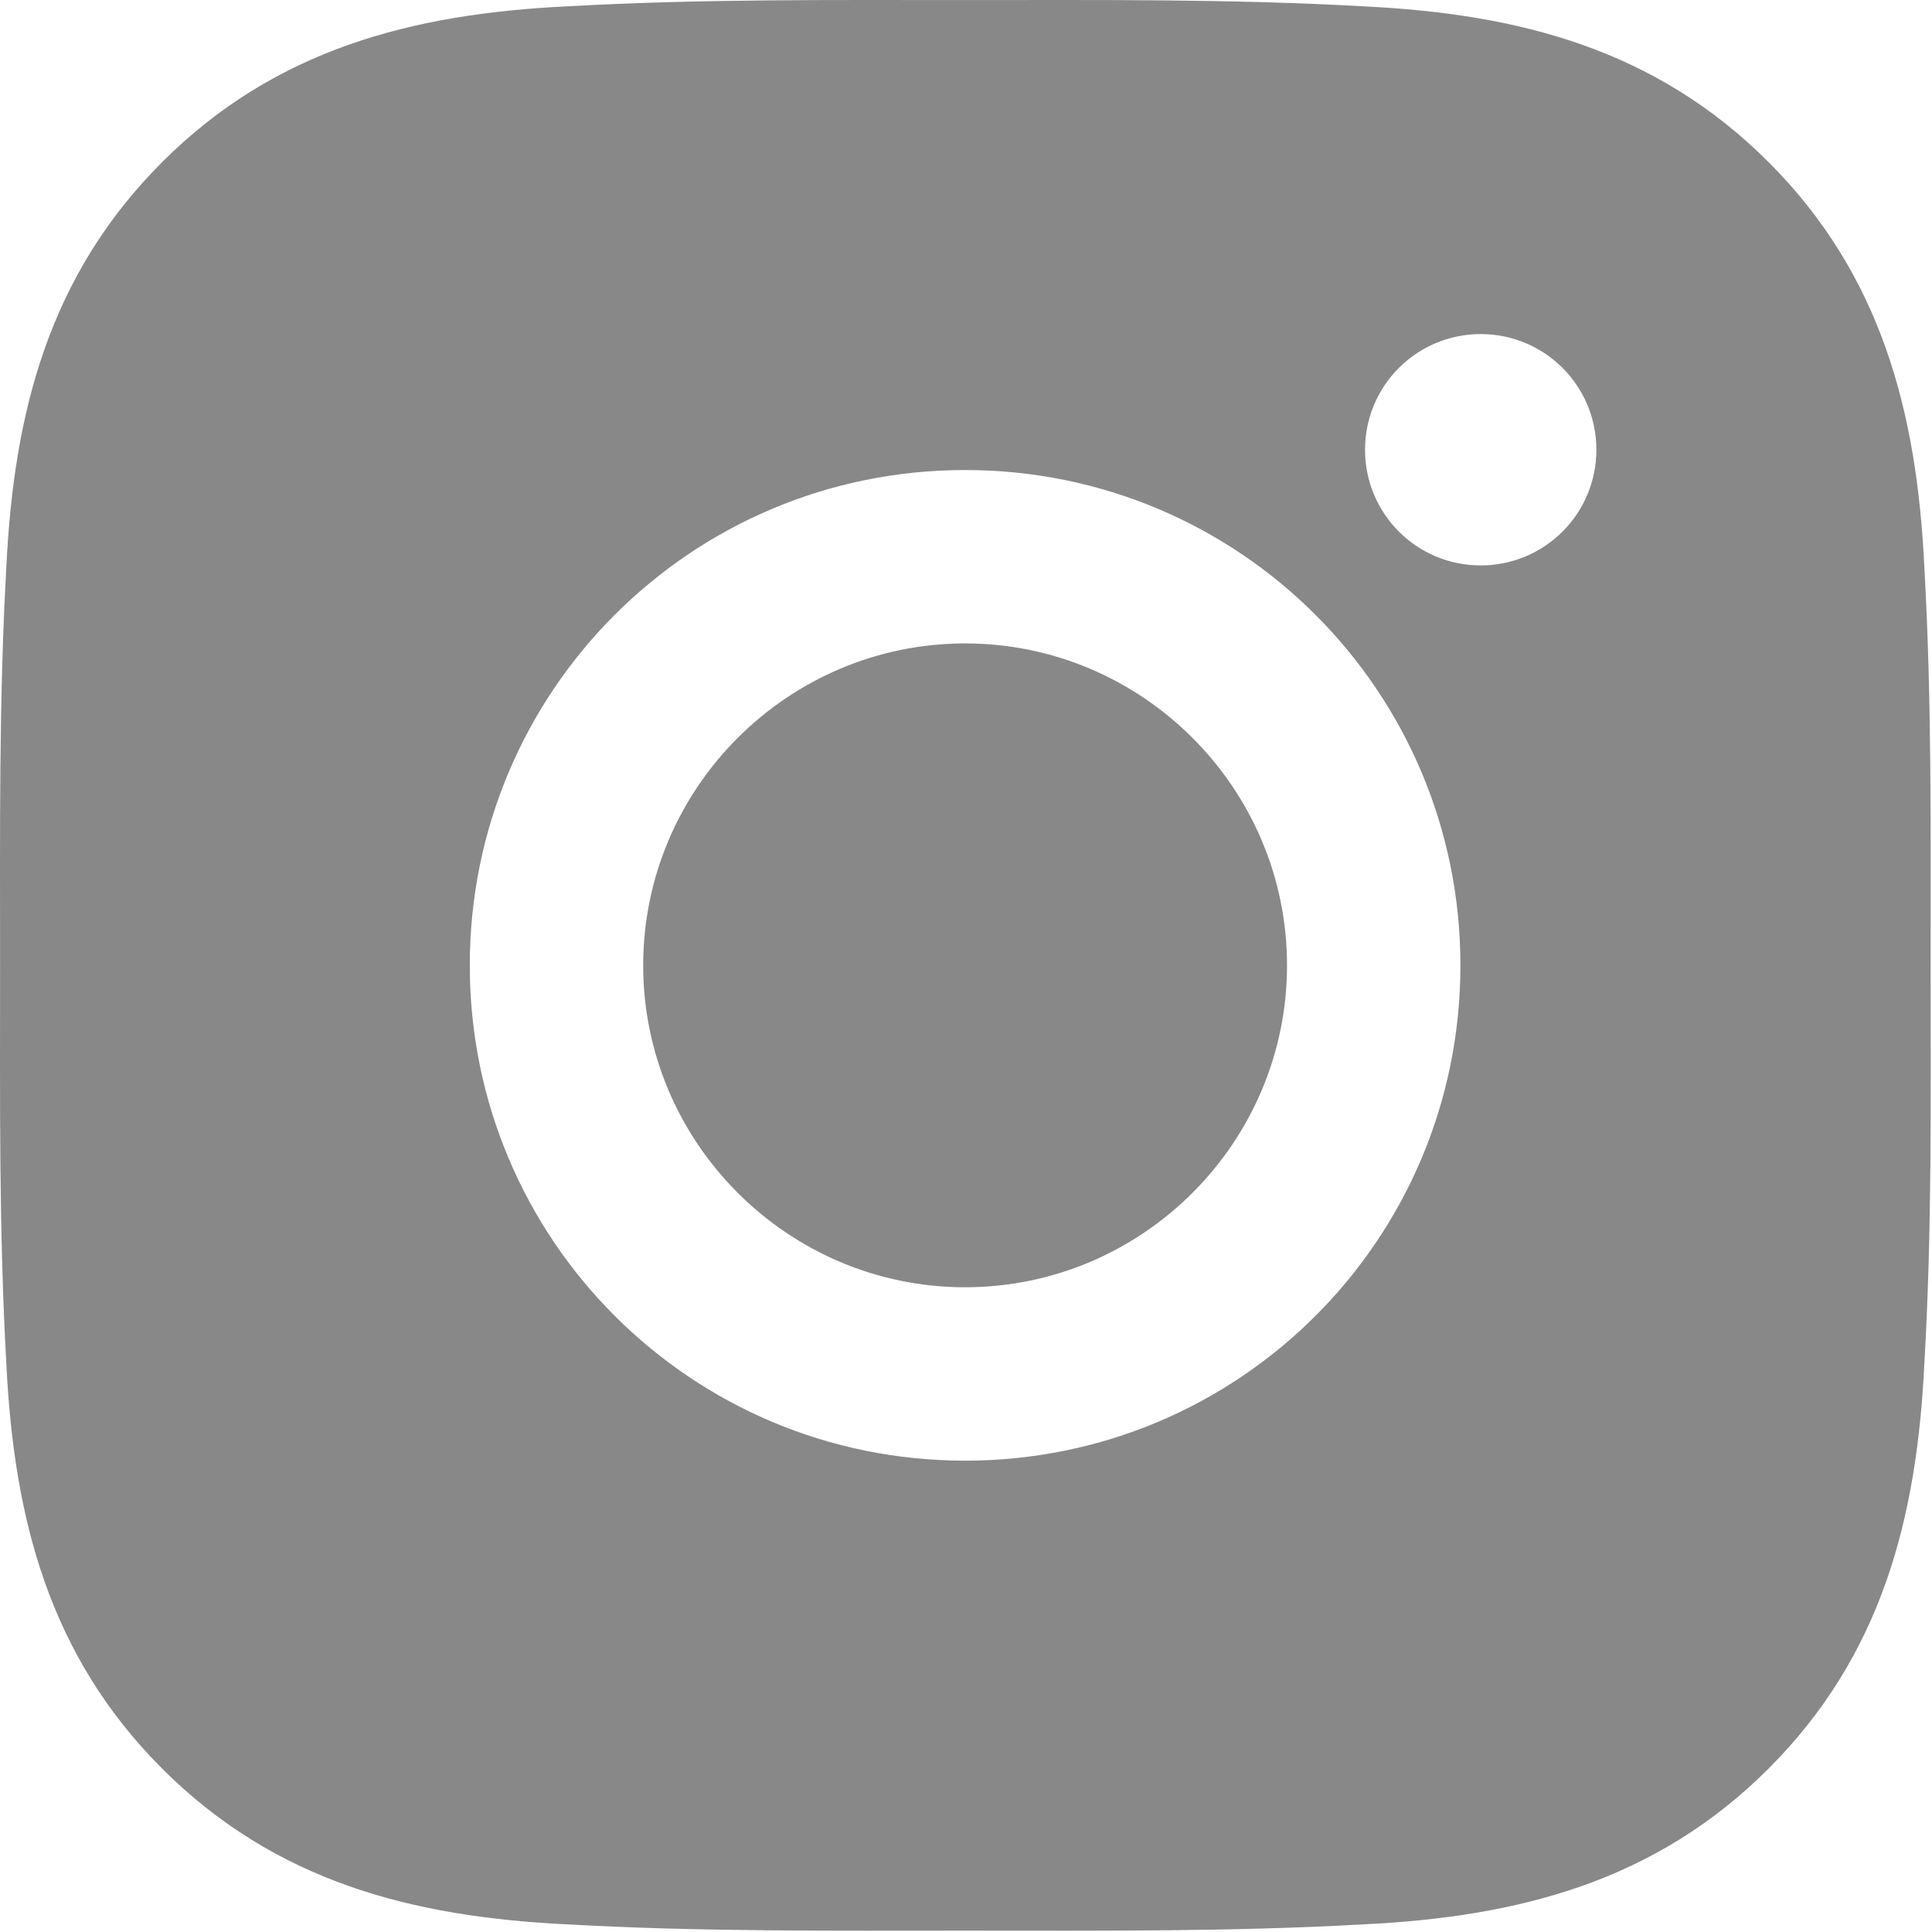 <?xml version="1.0" encoding="UTF-8"?> <svg xmlns="http://www.w3.org/2000/svg" width="625" height="625" viewBox="0 0 625 625" fill="none"><path d="M312.211 208.148C254.867 208.148 208.07 254.945 208.07 312.289C208.07 369.633 254.867 416.429 312.211 416.429C369.554 416.429 416.351 369.633 416.351 312.289C416.351 254.945 369.554 208.148 312.211 208.148ZM624.554 312.289C624.554 269.164 624.945 226.429 622.523 183.383C620.101 133.383 608.695 89.008 572.133 52.445C535.492 15.805 491.195 4.476 441.195 2.054C398.07 -0.367 355.336 0.023 312.289 0.023C269.164 0.023 226.429 -0.367 183.383 2.054C133.383 4.476 89.008 15.883 52.445 52.445C15.805 89.086 4.476 133.383 2.054 183.383C-0.367 226.508 0.023 269.242 0.023 312.289C0.023 355.336 -0.367 398.148 2.054 441.195C4.476 491.195 15.883 535.57 52.445 572.133C89.086 608.773 133.383 620.101 183.383 622.523C226.508 624.945 269.242 624.554 312.289 624.554C355.414 624.554 398.148 624.945 441.195 622.523C491.195 620.101 535.57 608.695 572.133 572.133C608.773 535.492 620.101 491.195 622.523 441.195C625.023 398.148 624.554 355.414 624.554 312.289ZM312.211 472.523C223.539 472.523 151.976 400.961 151.976 312.289C151.976 223.617 223.539 152.054 312.211 152.054C400.883 152.054 472.445 223.617 472.445 312.289C472.445 400.961 400.883 472.523 312.211 472.523ZM479.008 182.914C458.305 182.914 441.586 166.195 441.586 145.492C441.586 124.789 458.305 108.07 479.008 108.07C499.711 108.07 516.43 124.789 516.43 145.492C516.436 150.408 515.472 155.277 513.593 159.82C511.715 164.363 508.959 168.491 505.483 171.967C502.006 175.443 497.879 178.199 493.336 180.078C488.793 181.956 483.924 182.92 479.008 182.914Z" fill="#888888"></path></svg> 